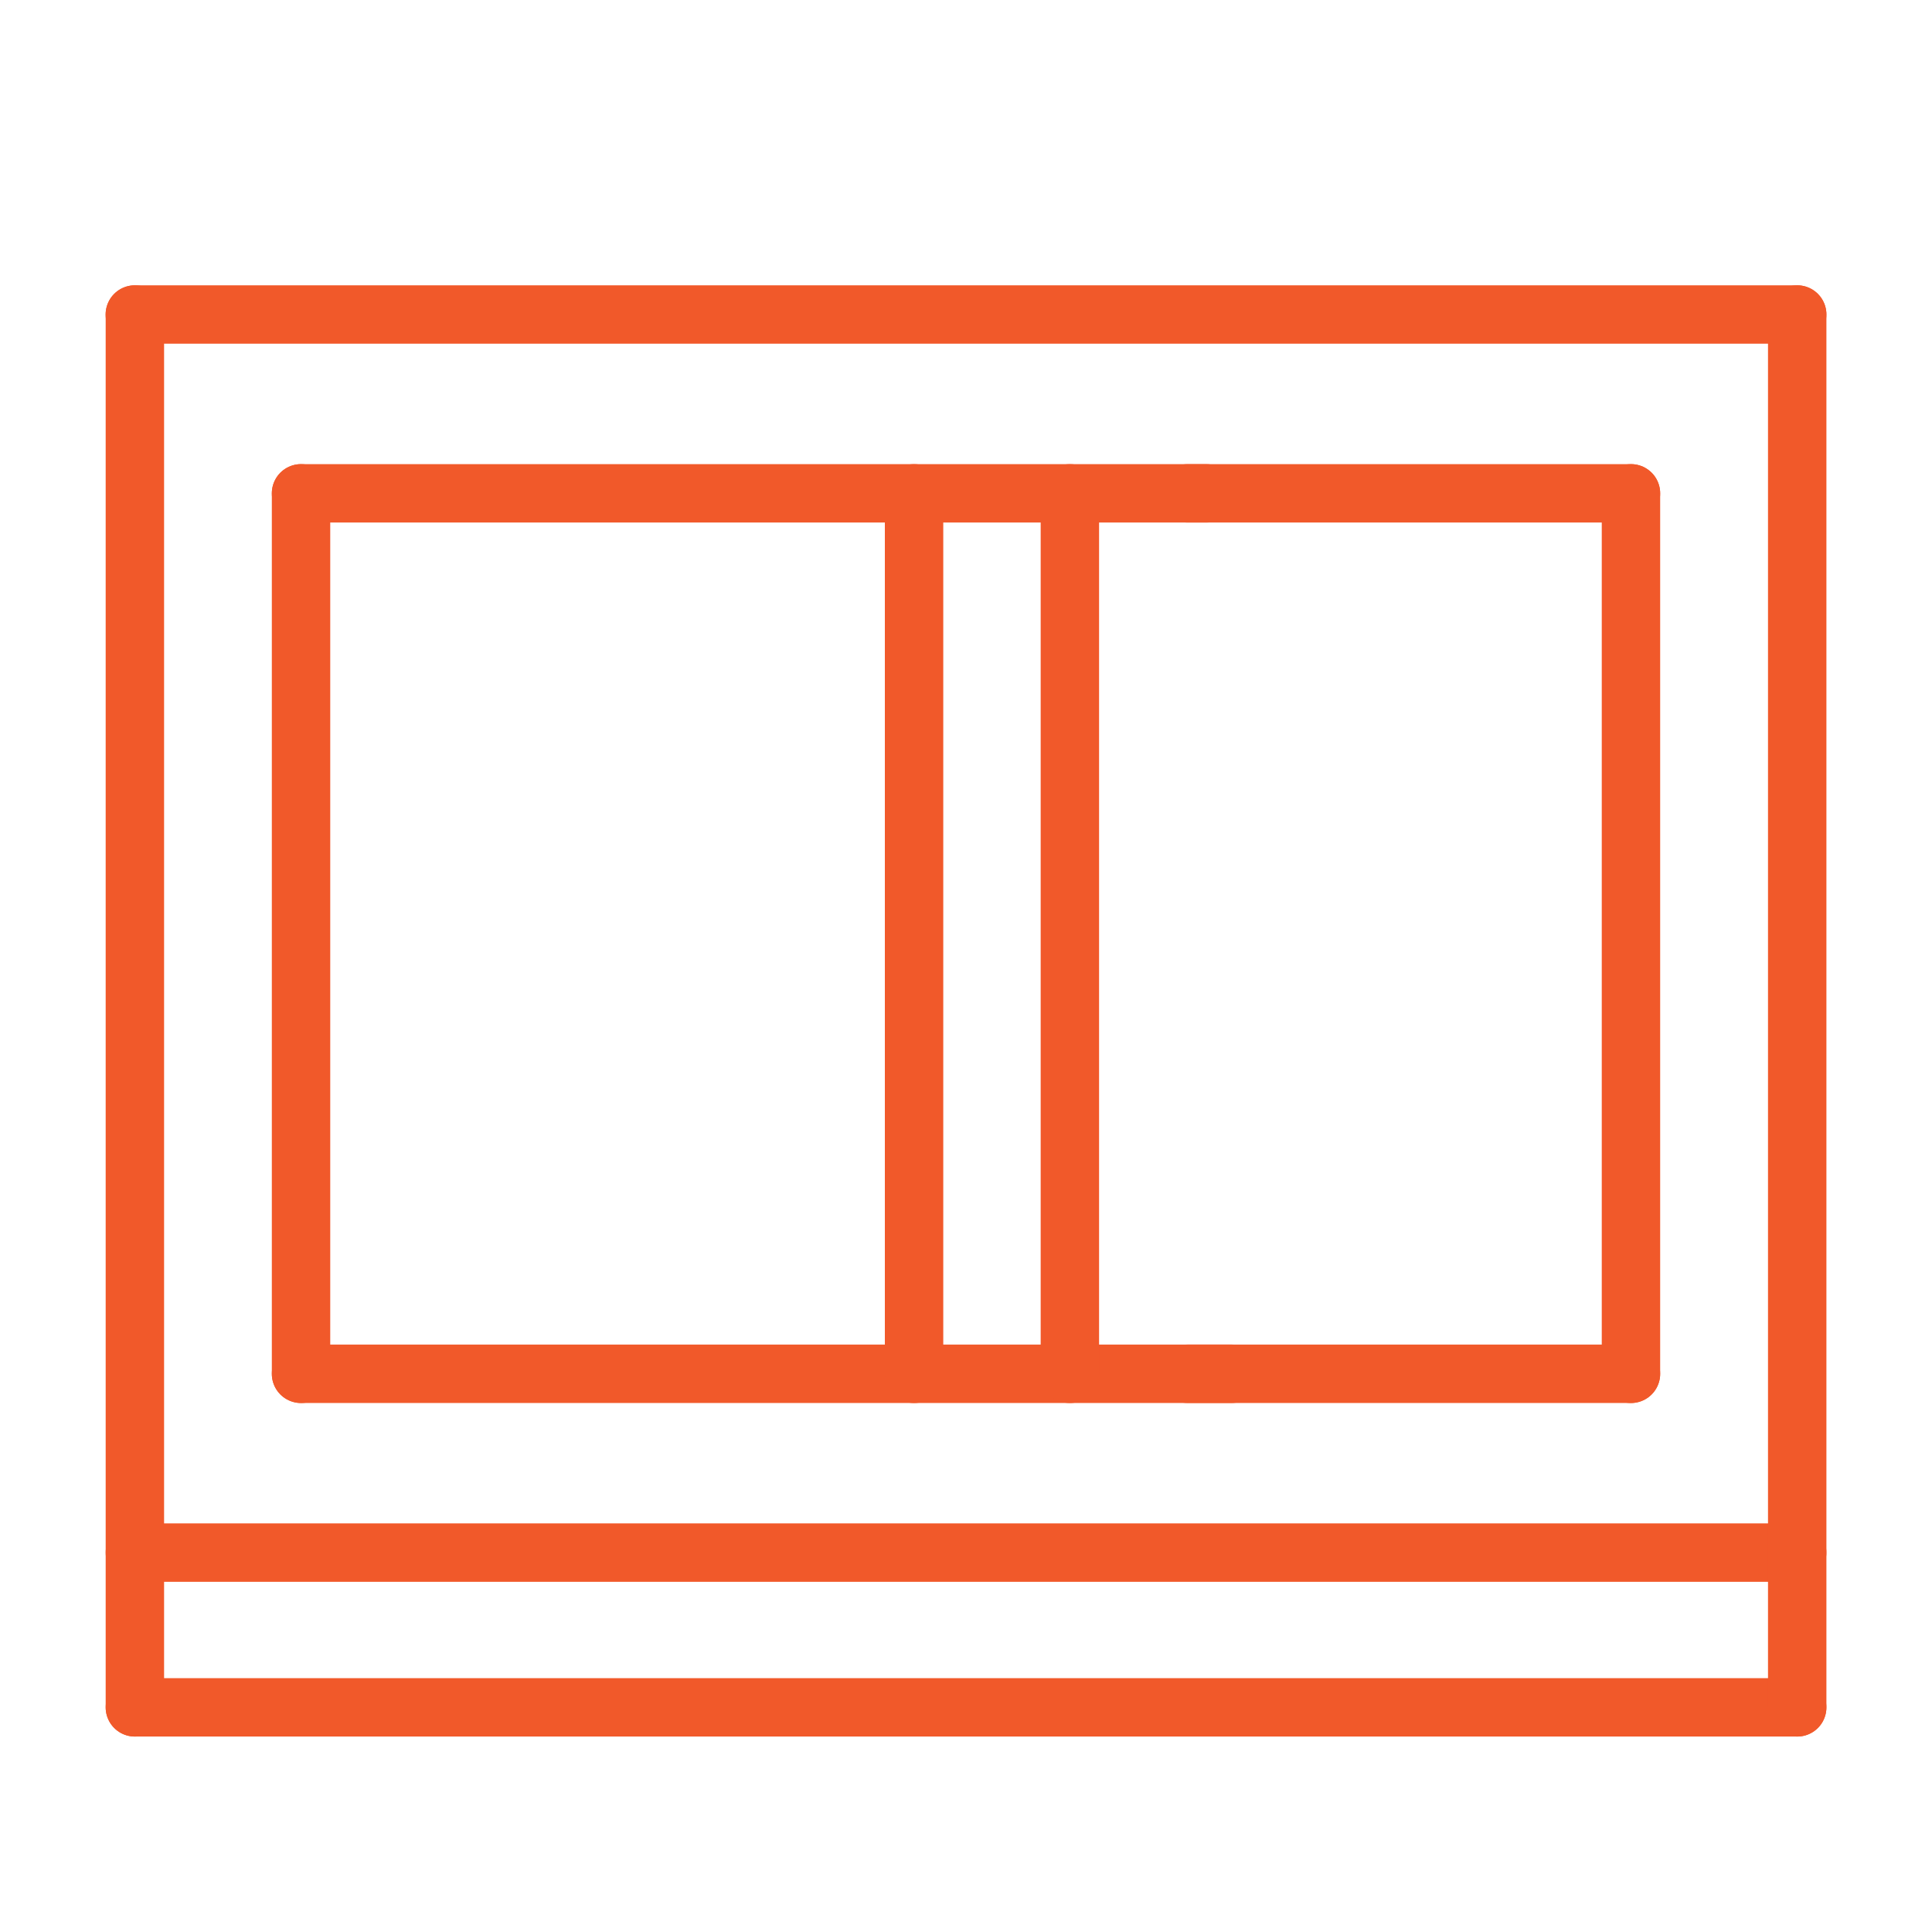 <svg width="43" height="43" viewBox="0 0 43 43" fill="none" xmlns="http://www.w3.org/2000/svg">
<path d="M3.002 34.556H40M3.002 38H40" stroke="#F1592A" stroke-width="1.3" stroke-miterlimit="10" stroke-linecap="round" stroke-linejoin="round"/>
<path d="M3.002 7L3.002 38" stroke="#F1592A" stroke-width="1.3" stroke-miterlimit="10" stroke-linecap="round" stroke-linejoin="round"/>
<path d="M40 7L40 38" stroke="#F1592A" stroke-width="1.3" stroke-miterlimit="10" stroke-linecap="round" stroke-linejoin="round"/>
<path d="M27.41 30.576H6.7" stroke="#F1592A" stroke-width="1.3" stroke-miterlimit="10" stroke-linecap="round" stroke-linejoin="round"/>
<path d="M36.3 30.577V10.98" stroke="#F1592A" stroke-width="1.3" stroke-miterlimit="10" stroke-linecap="round" stroke-linejoin="round"/>
<path d="M3 7H40" stroke="#F1592A" stroke-width="1.3" stroke-miterlimit="10" stroke-linecap="round" stroke-linejoin="round"/>
<path d="M6.7 10.98V30.577" stroke="#F1592A" stroke-width="1.3" stroke-miterlimit="10" stroke-linecap="round" stroke-linejoin="round"/>
<path d="M23.812 10.98V30.577" stroke="#F1592A" stroke-width="1.3" stroke-miterlimit="10" stroke-linecap="round" stroke-linejoin="round"/>
<path d="M20.344 10.98V30.577" stroke="#F1592A" stroke-width="1.3" stroke-miterlimit="10" stroke-linecap="round" stroke-linejoin="round"/>
<path d="M6.7 10.98H26.845" stroke="#F1592A" stroke-width="1.3" stroke-miterlimit="10" stroke-linecap="round" stroke-linejoin="round"/>
<path d="M26.433 10.98H36.3" stroke="#F1592A" stroke-width="1.3" stroke-miterlimit="10" stroke-linecap="round" stroke-linejoin="round"/>
<path d="M36.3 30.576H26.433" stroke="#F1592A" stroke-width="1.3" stroke-miterlimit="10" stroke-linecap="round" stroke-linejoin="round"/>
</svg>
